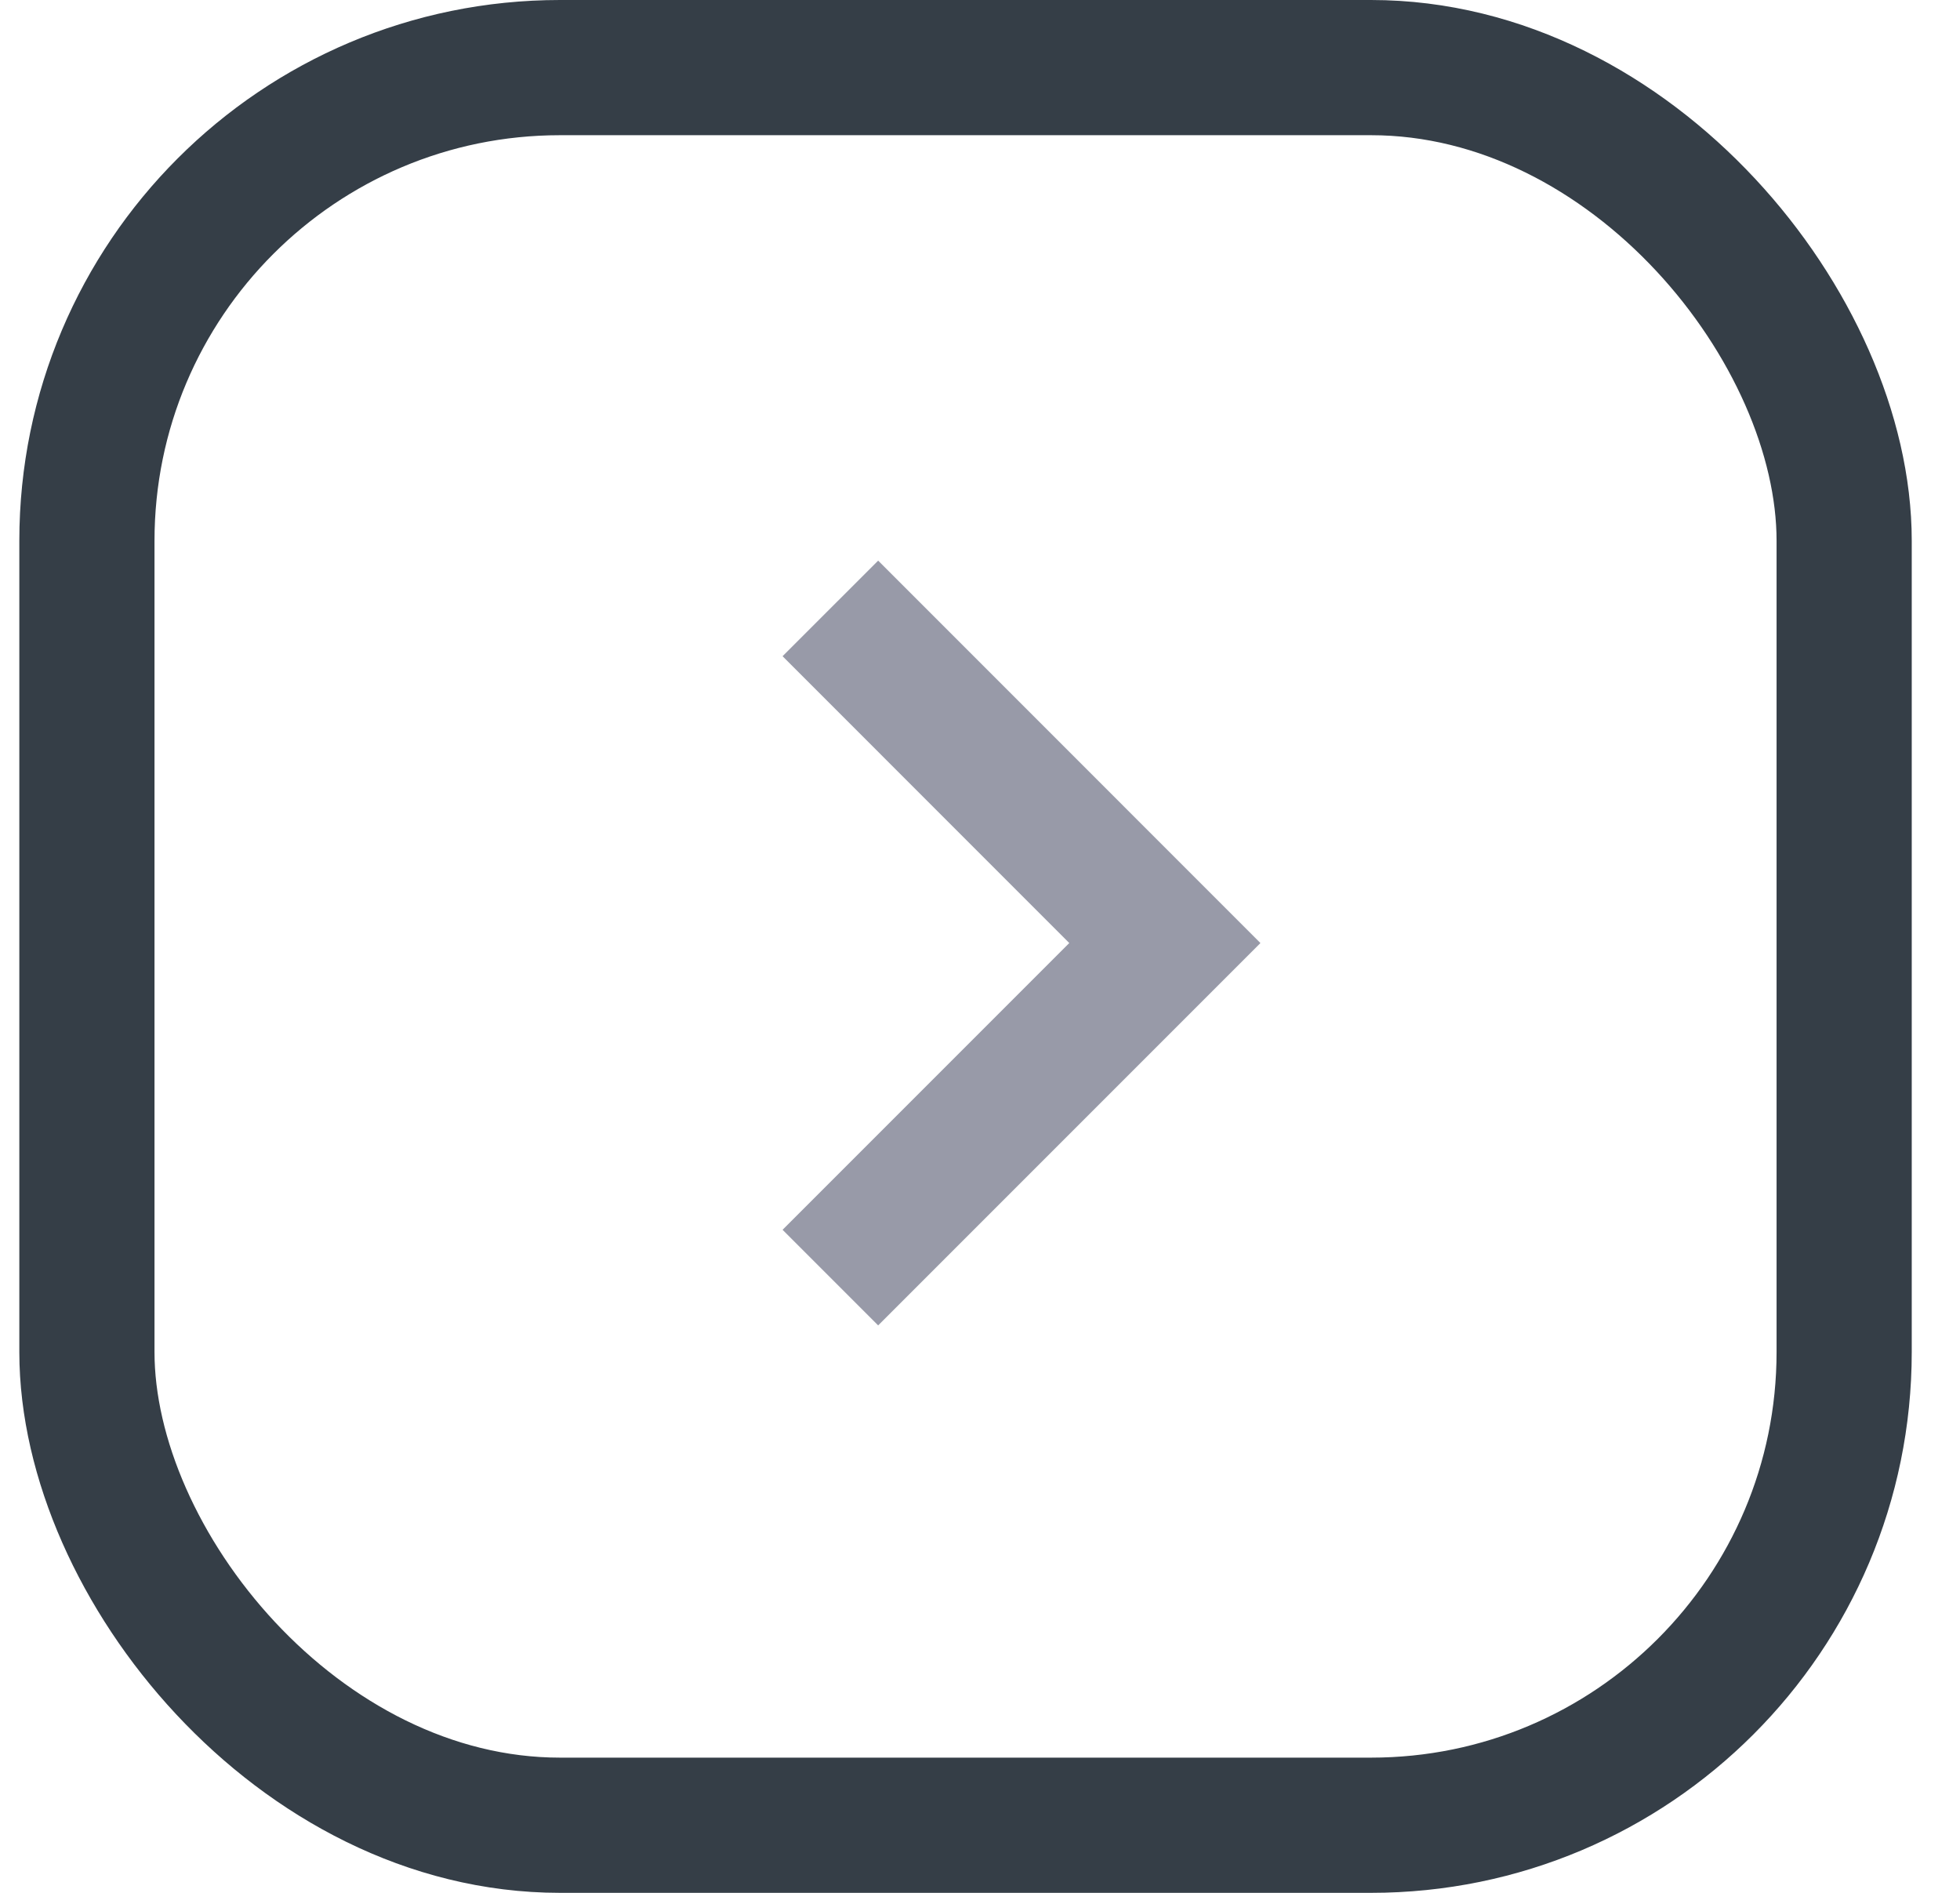 <svg width="29" height="28" viewBox="0 0 29 28" fill="none" xmlns="http://www.w3.org/2000/svg">
<rect x="1.286" y="1" width="26" height="26" rx="7" stroke="#353E47" stroke-width="2"/>
<path d="M12.286 9L17.235 13.95L12.286 18.899" stroke="#989AA8" stroke-width="2"/>
</svg>
